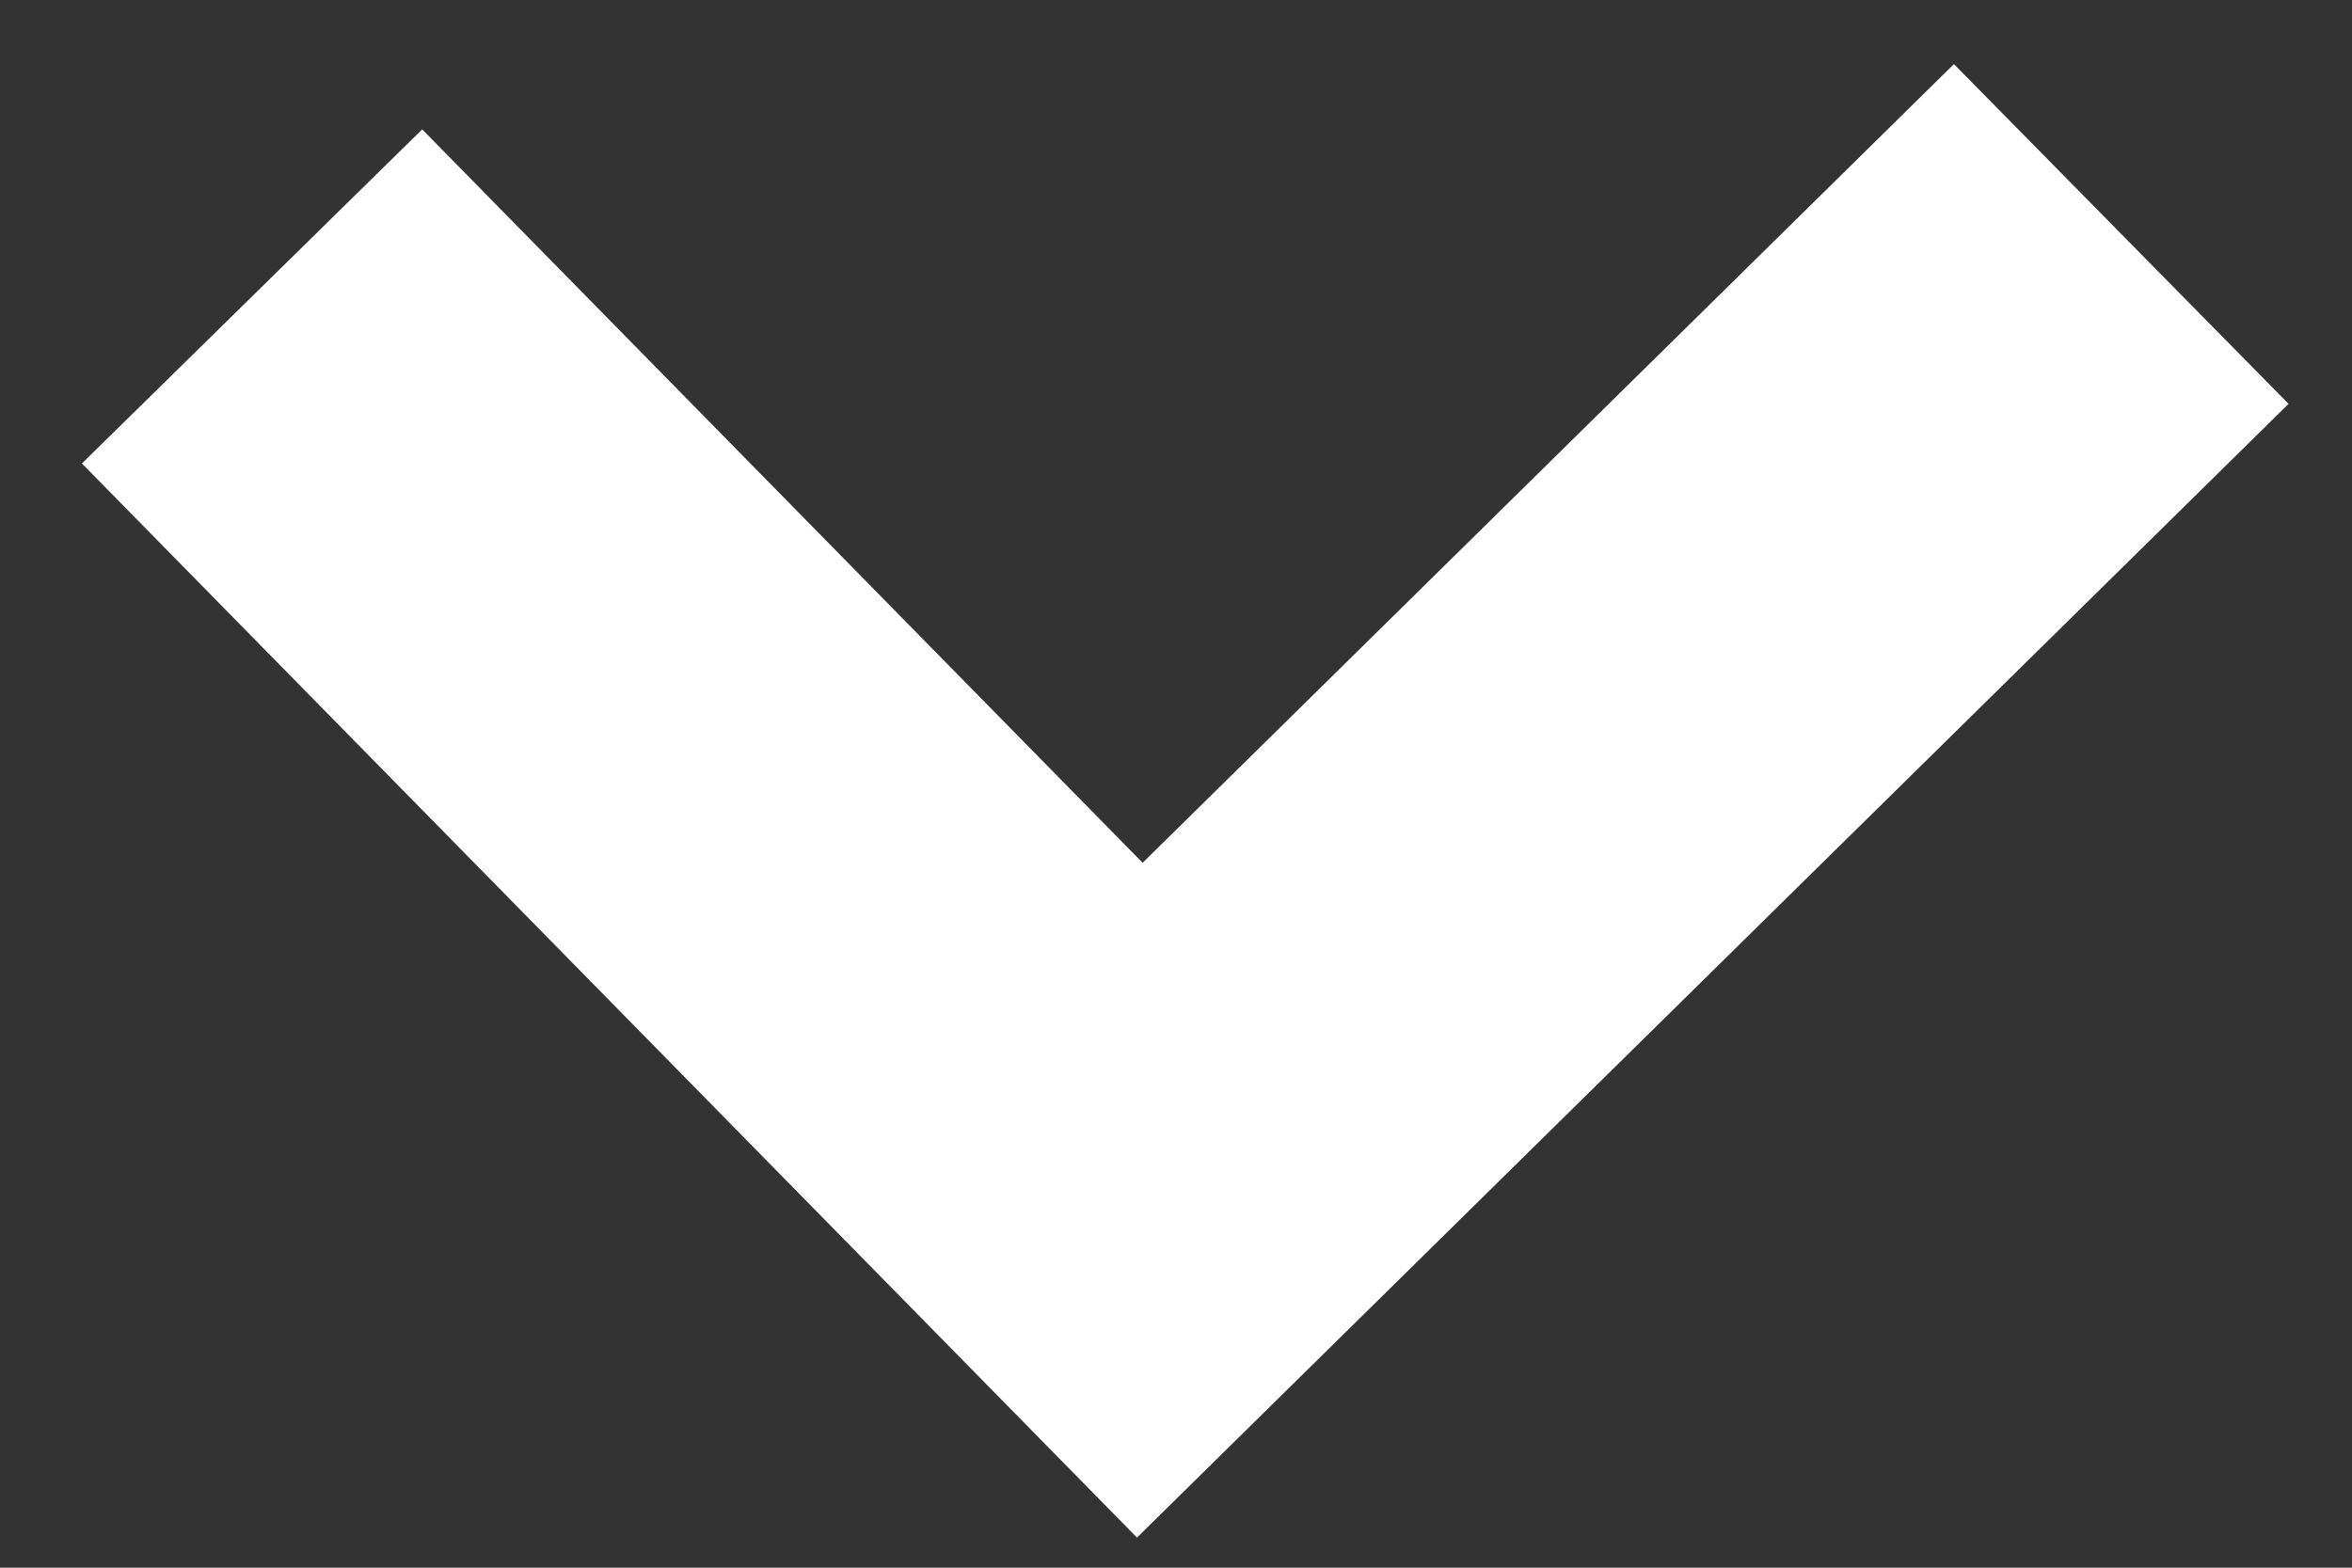 <svg width="18" height="12" viewBox="0 0 18 12" fill="none" xmlns="http://www.w3.org/2000/svg">
<rect x="0" y="0" width="18" height="12" fill="#333333" stroke="none"/>
<path d="M16.234 1.791L8.723 9.187L1.929 2.269" stroke="white" stroke-width="3.65"/>
</svg>
